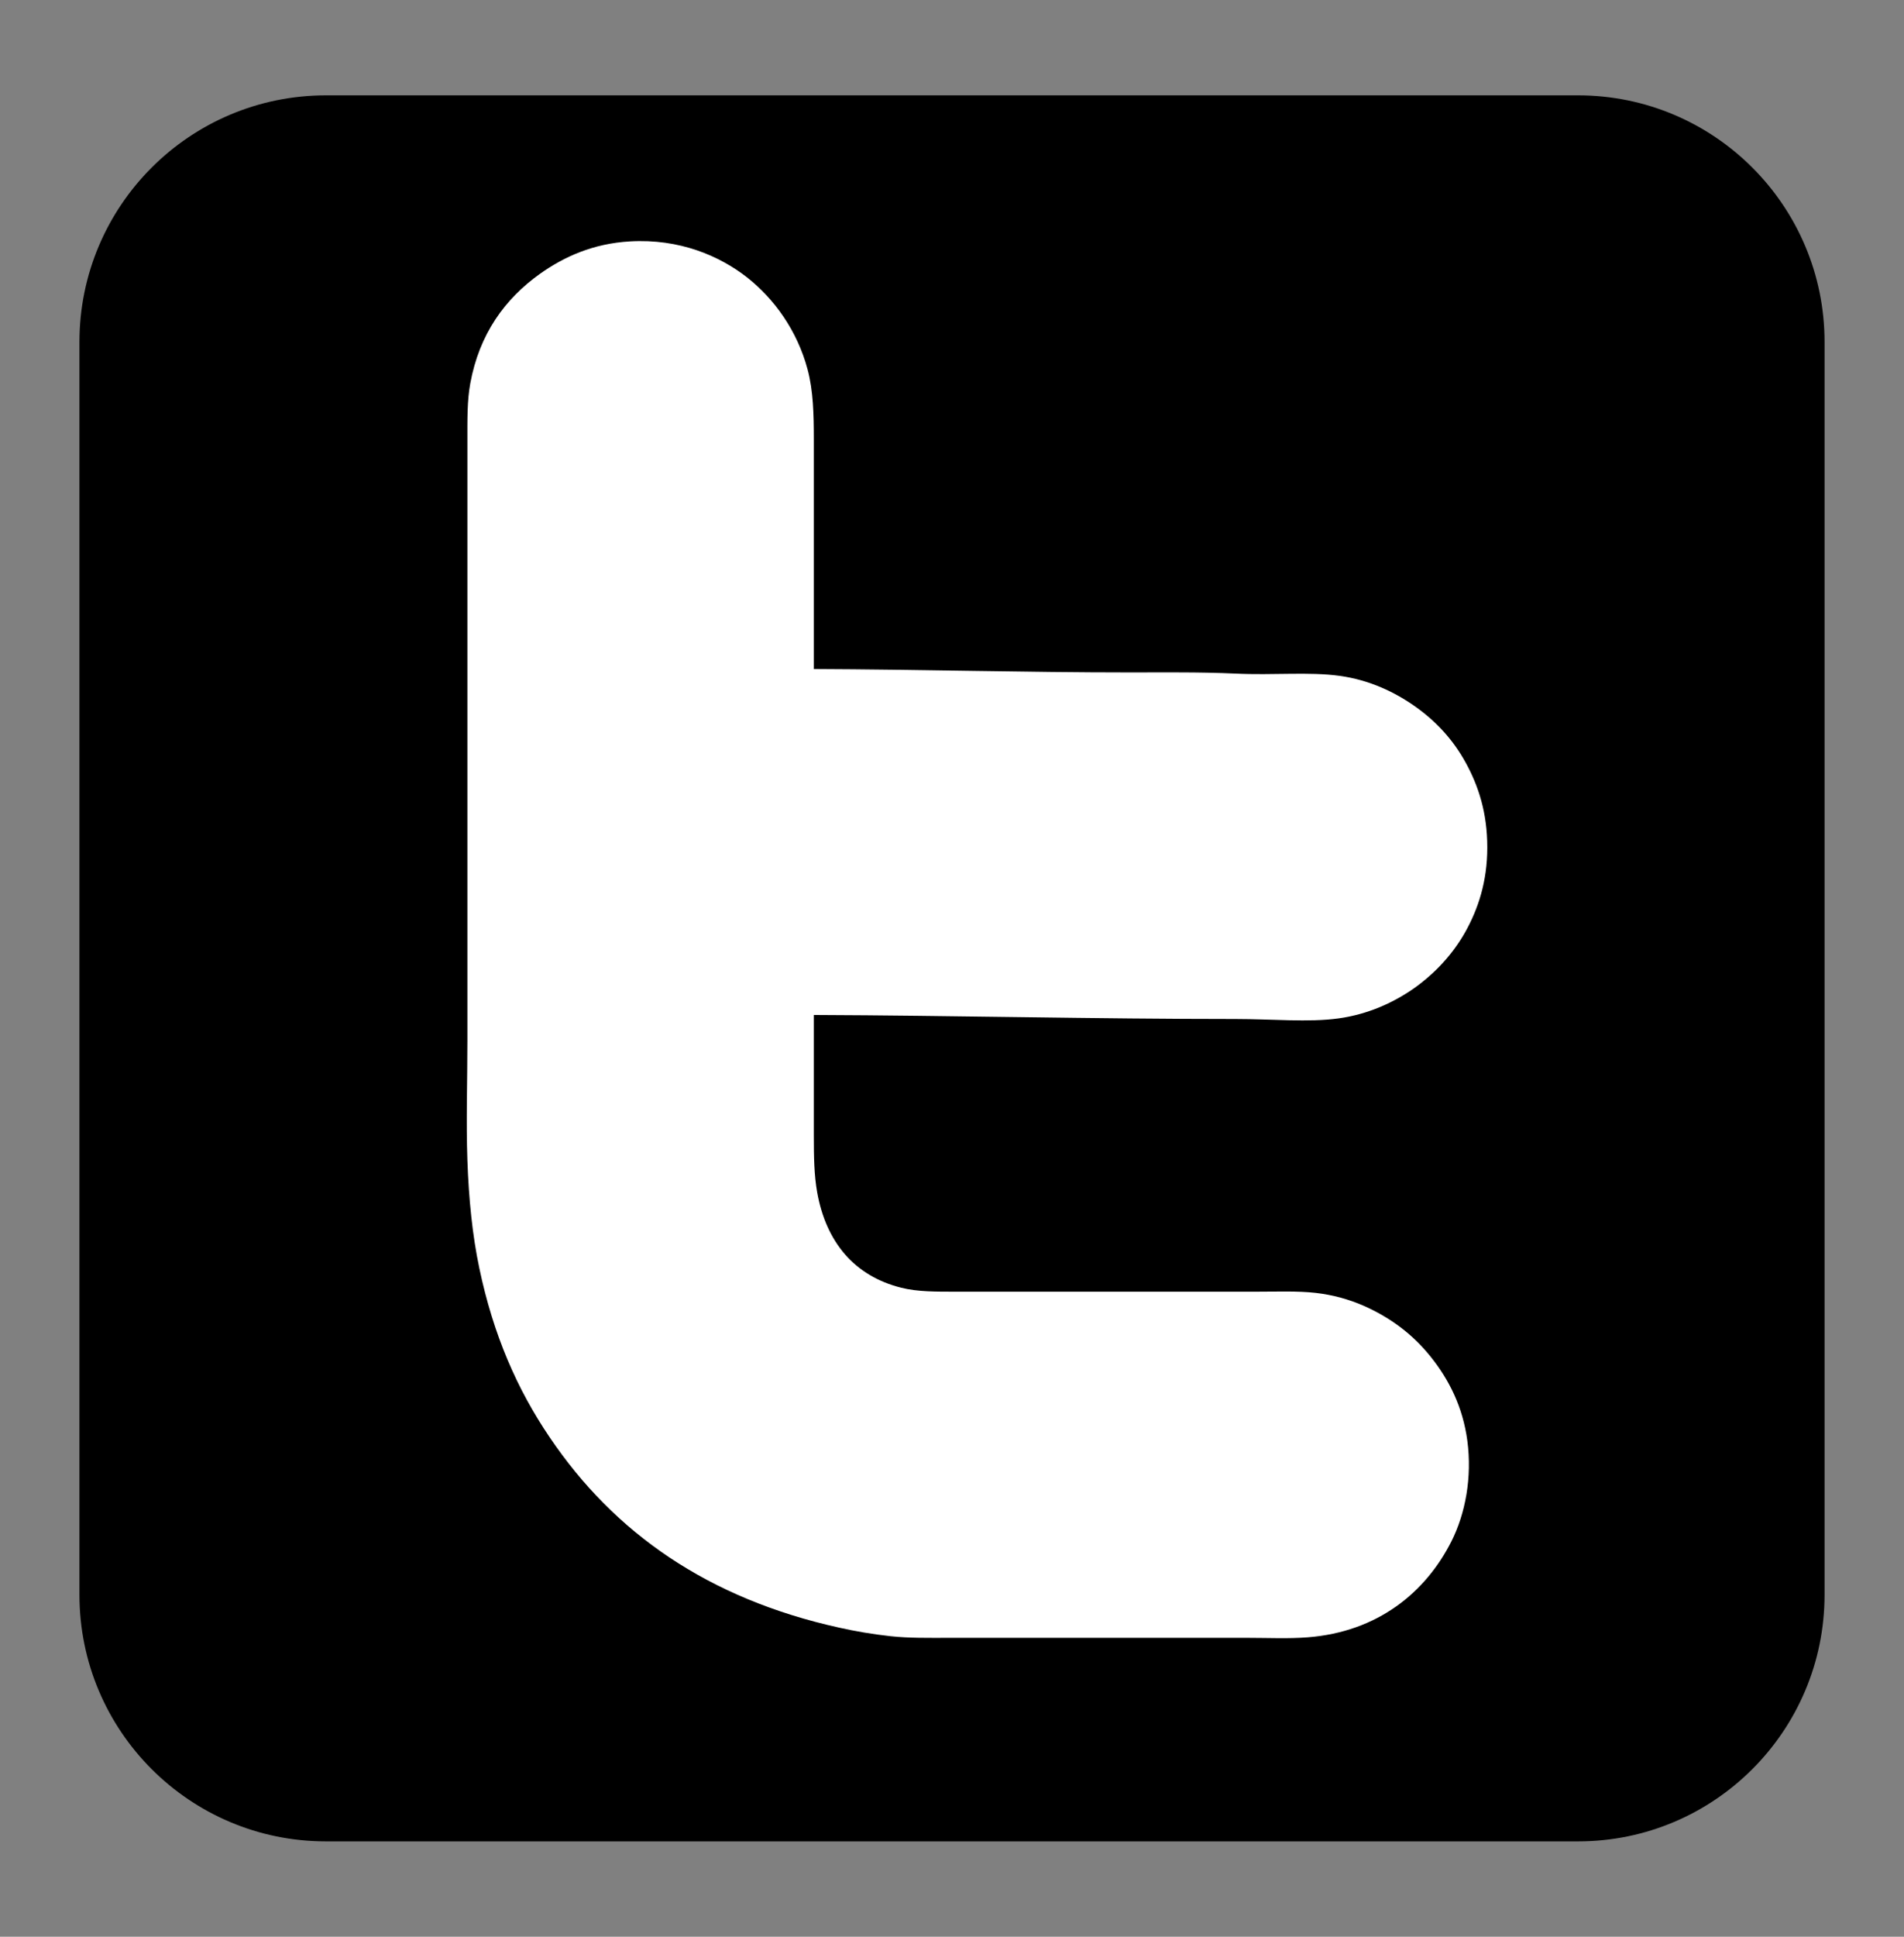 <?xml version="1.0" encoding="utf-8"?>
<!-- Generator: Adobe Illustrator 15.0.0, SVG Export Plug-In . SVG Version: 6.00 Build 0)  -->
<!DOCTYPE svg PUBLIC "-//W3C//DTD SVG 1.1//EN" "http://www.w3.org/Graphics/SVG/1.1/DTD/svg11.dtd">
<svg version="1.1"
	 xmlns:x="http://ns.adobe.com/Extensibility/1.0/" xmlns:i="http://ns.adobe.com/AdobeIllustrator/10.0/" xmlns:graph="http://ns.adobe.com/Graphs/1.0/" i:viewOrigin="736.9531 763.2559" i:rulerOrigin="-736.9531 -737.7441" i:pageBounds="736.9531 763.2559 762.0469 737.7441"
	 xmlns="http://www.w3.org/2000/svg" xmlns:xlink="http://www.w3.org/1999/xlink" xmlns:a="http://ns.adobe.com/AdobeSVGViewerExtensions/3.0/"
	 x="0px" y="0px" width="25.094px" height="25.512px" viewBox="0 0 25.094 25.512" enable-background="new 0 0 25.094 25.512"
	 xml:space="preserve">
<rect x="0" y="0" width="25.094" height="25.512" fill="#808080" stroke="none"/>
<g id="Ebene_1" i:layer="yes" i:dimmedPercent="50" i:rgbTrio="#4F008000FFFF">
	<g>
		<g>
		</g>
	</g>
	<path i:knockout="Off" d="M24.047,21.007c0,1.794-1.455,3.249-3.249,3.249H4.296c-1.794,0-3.249-1.455-3.249-3.249V4.505
		c0-1.794,1.455-3.249,3.249-3.249h16.502c1.794,0,3.249,1.455,3.249,3.249V21.007z"/>
	<g>
		<path i:knockout="Off" fill-rule="evenodd" clip-rule="evenodd" fill="#FFFFFF" d="M10.726,5.792c0-0.334-0.007-0.646-0.083-0.928
			c-0.135-0.505-0.437-0.928-0.801-1.213C9.488,3.375,8.96,3.141,8.301,3.18C7.819,3.208,7.435,3.381,7.118,3.606
			C6.652,3.938,6.317,4.402,6.198,5.051C6.156,5.28,6.16,5.53,6.16,5.807c0,2.637,0,5.279,0,7.896c0,0.541-0.018,1.077,0,1.579
			c0.018,0.515,0.066,0.99,0.157,1.422c0.185,0.881,0.497,1.594,0.928,2.23c0.851,1.259,2.086,2.125,3.817,2.507
			c0.21,0.047,0.436,0.086,0.673,0.112c0.246,0.027,0.5,0.022,0.771,0.022c1.319,0,2.636,0,3.944,0c0.268,0,0.532,0.013,0.785-0.007
			c0.92-0.071,1.554-0.589,1.895-1.266c0.183-0.364,0.273-0.839,0.209-1.324c-0.06-0.446-0.241-0.802-0.479-1.101
			c-0.24-0.301-0.538-0.524-0.898-0.681c-0.18-0.078-0.393-0.139-0.621-0.165c-0.238-0.027-0.505-0.016-0.778-0.016
			c-1.285,0-2.667,0-3.944,0c-0.276,0-0.524,0.003-0.741-0.052c-0.617-0.154-0.991-0.601-1.108-1.257
			c-0.04-0.227-0.044-0.466-0.044-0.748c0-0.525,0-1.027,0-1.588c1.835,0.007,3.705,0.053,5.554,0.053
			c0.49,0,0.965,0.047,1.362-0.008c0.39-0.053,0.737-0.214,1.003-0.403c0.268-0.193,0.498-0.436,0.666-0.734
			c0.167-0.298,0.291-0.659,0.291-1.115c0-0.456-0.116-0.809-0.284-1.115c-0.167-0.307-0.396-0.55-0.666-0.741
			c-0.265-0.188-0.601-0.35-0.996-0.404c-0.403-0.056-0.871-0.006-1.376-0.03c-0.455-0.021-0.923-0.015-1.385-0.015
			c-1.39,0-2.796-0.04-4.169-0.045c0-0.005,0-0.01,0-0.015C10.726,7.808,10.726,6.779,10.726,5.792z"/>
	</g>
</g>
</svg>
